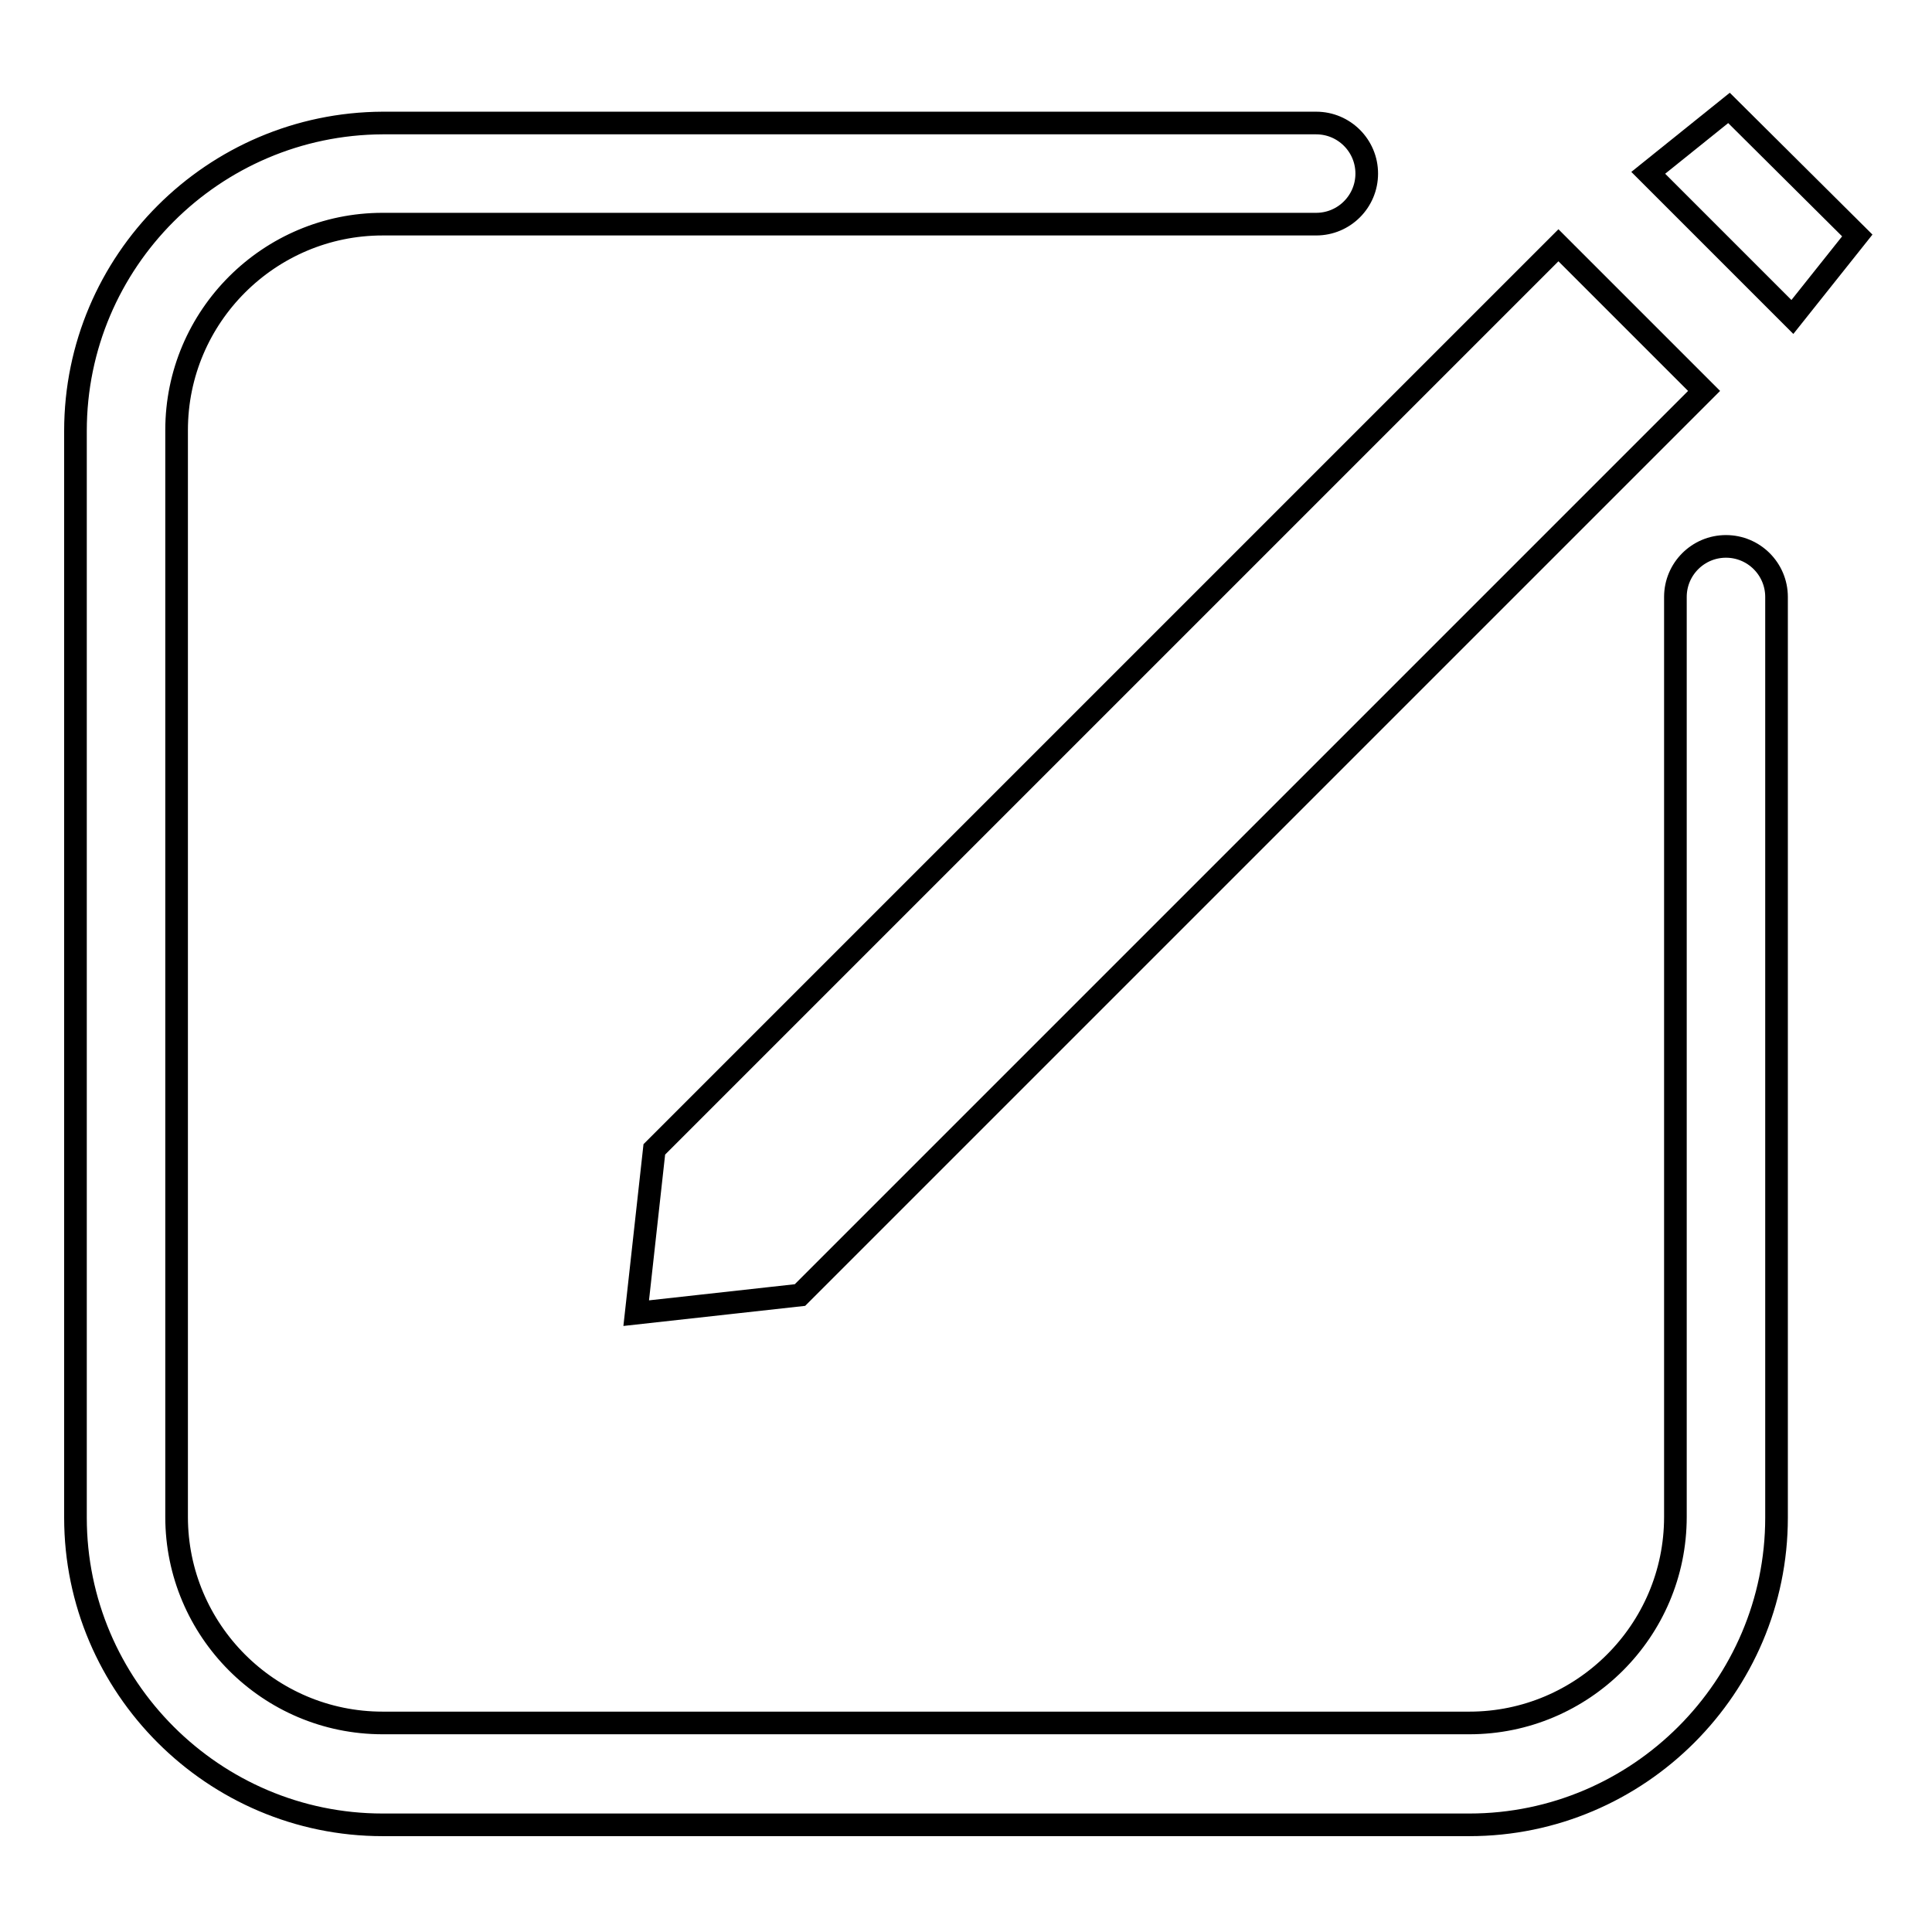 <?xml version="1.0" encoding="utf-8"?>
<!-- Svg Vector Icons : http://www.onlinewebfonts.com/icon -->
<!DOCTYPE svg PUBLIC "-//W3C//DTD SVG 1.1//EN" "http://www.w3.org/Graphics/SVG/1.1/DTD/svg11.dtd">
<svg version="1.1" xmlns="http://www.w3.org/2000/svg" xmlns:xlink="http://www.w3.org/1999/xlink" x="0px" y="0px" viewBox="0 0 256 256" enable-background="new 0 0 256 256" xml:space="preserve">
<g><g><path stroke-width="3" fill-opacity="0" stroke="#000000"  d="M229.1,14.3l-10.7,8.6l19.1,19.1l8.6-10.8L229.1,14.3z"/><path stroke-width="3" fill-opacity="0" stroke="#000000"  d="M86.7,152.3L84.3,174l21.7-2.4L225.8,51.8l-19.3-19.3L86.7,152.3z"/><path stroke-width="3" fill-opacity="0" stroke="#000000"  d="M228.7,72.4c-3.7,0-6.7,3-6.7,6.7V201c0,15.1-12.3,27.3-27.3,27.3h-144c-15.1,0-27.3-12.3-27.3-27.3V57c0-15.1,12.3-27.3,27.3-27.3h123.7c3.7,0,6.7-3,6.7-6.7c0-3.7-3-6.7-6.7-6.7H50.7C28.3,16.4,10,34.6,10,57.1v144c0,22.4,18.3,40.7,40.7,40.7h144c22.4,0,40.7-18.3,40.7-40.7V79.1C235.4,75.4,232.4,72.4,228.7,72.4z"/></g></g>
</svg>
